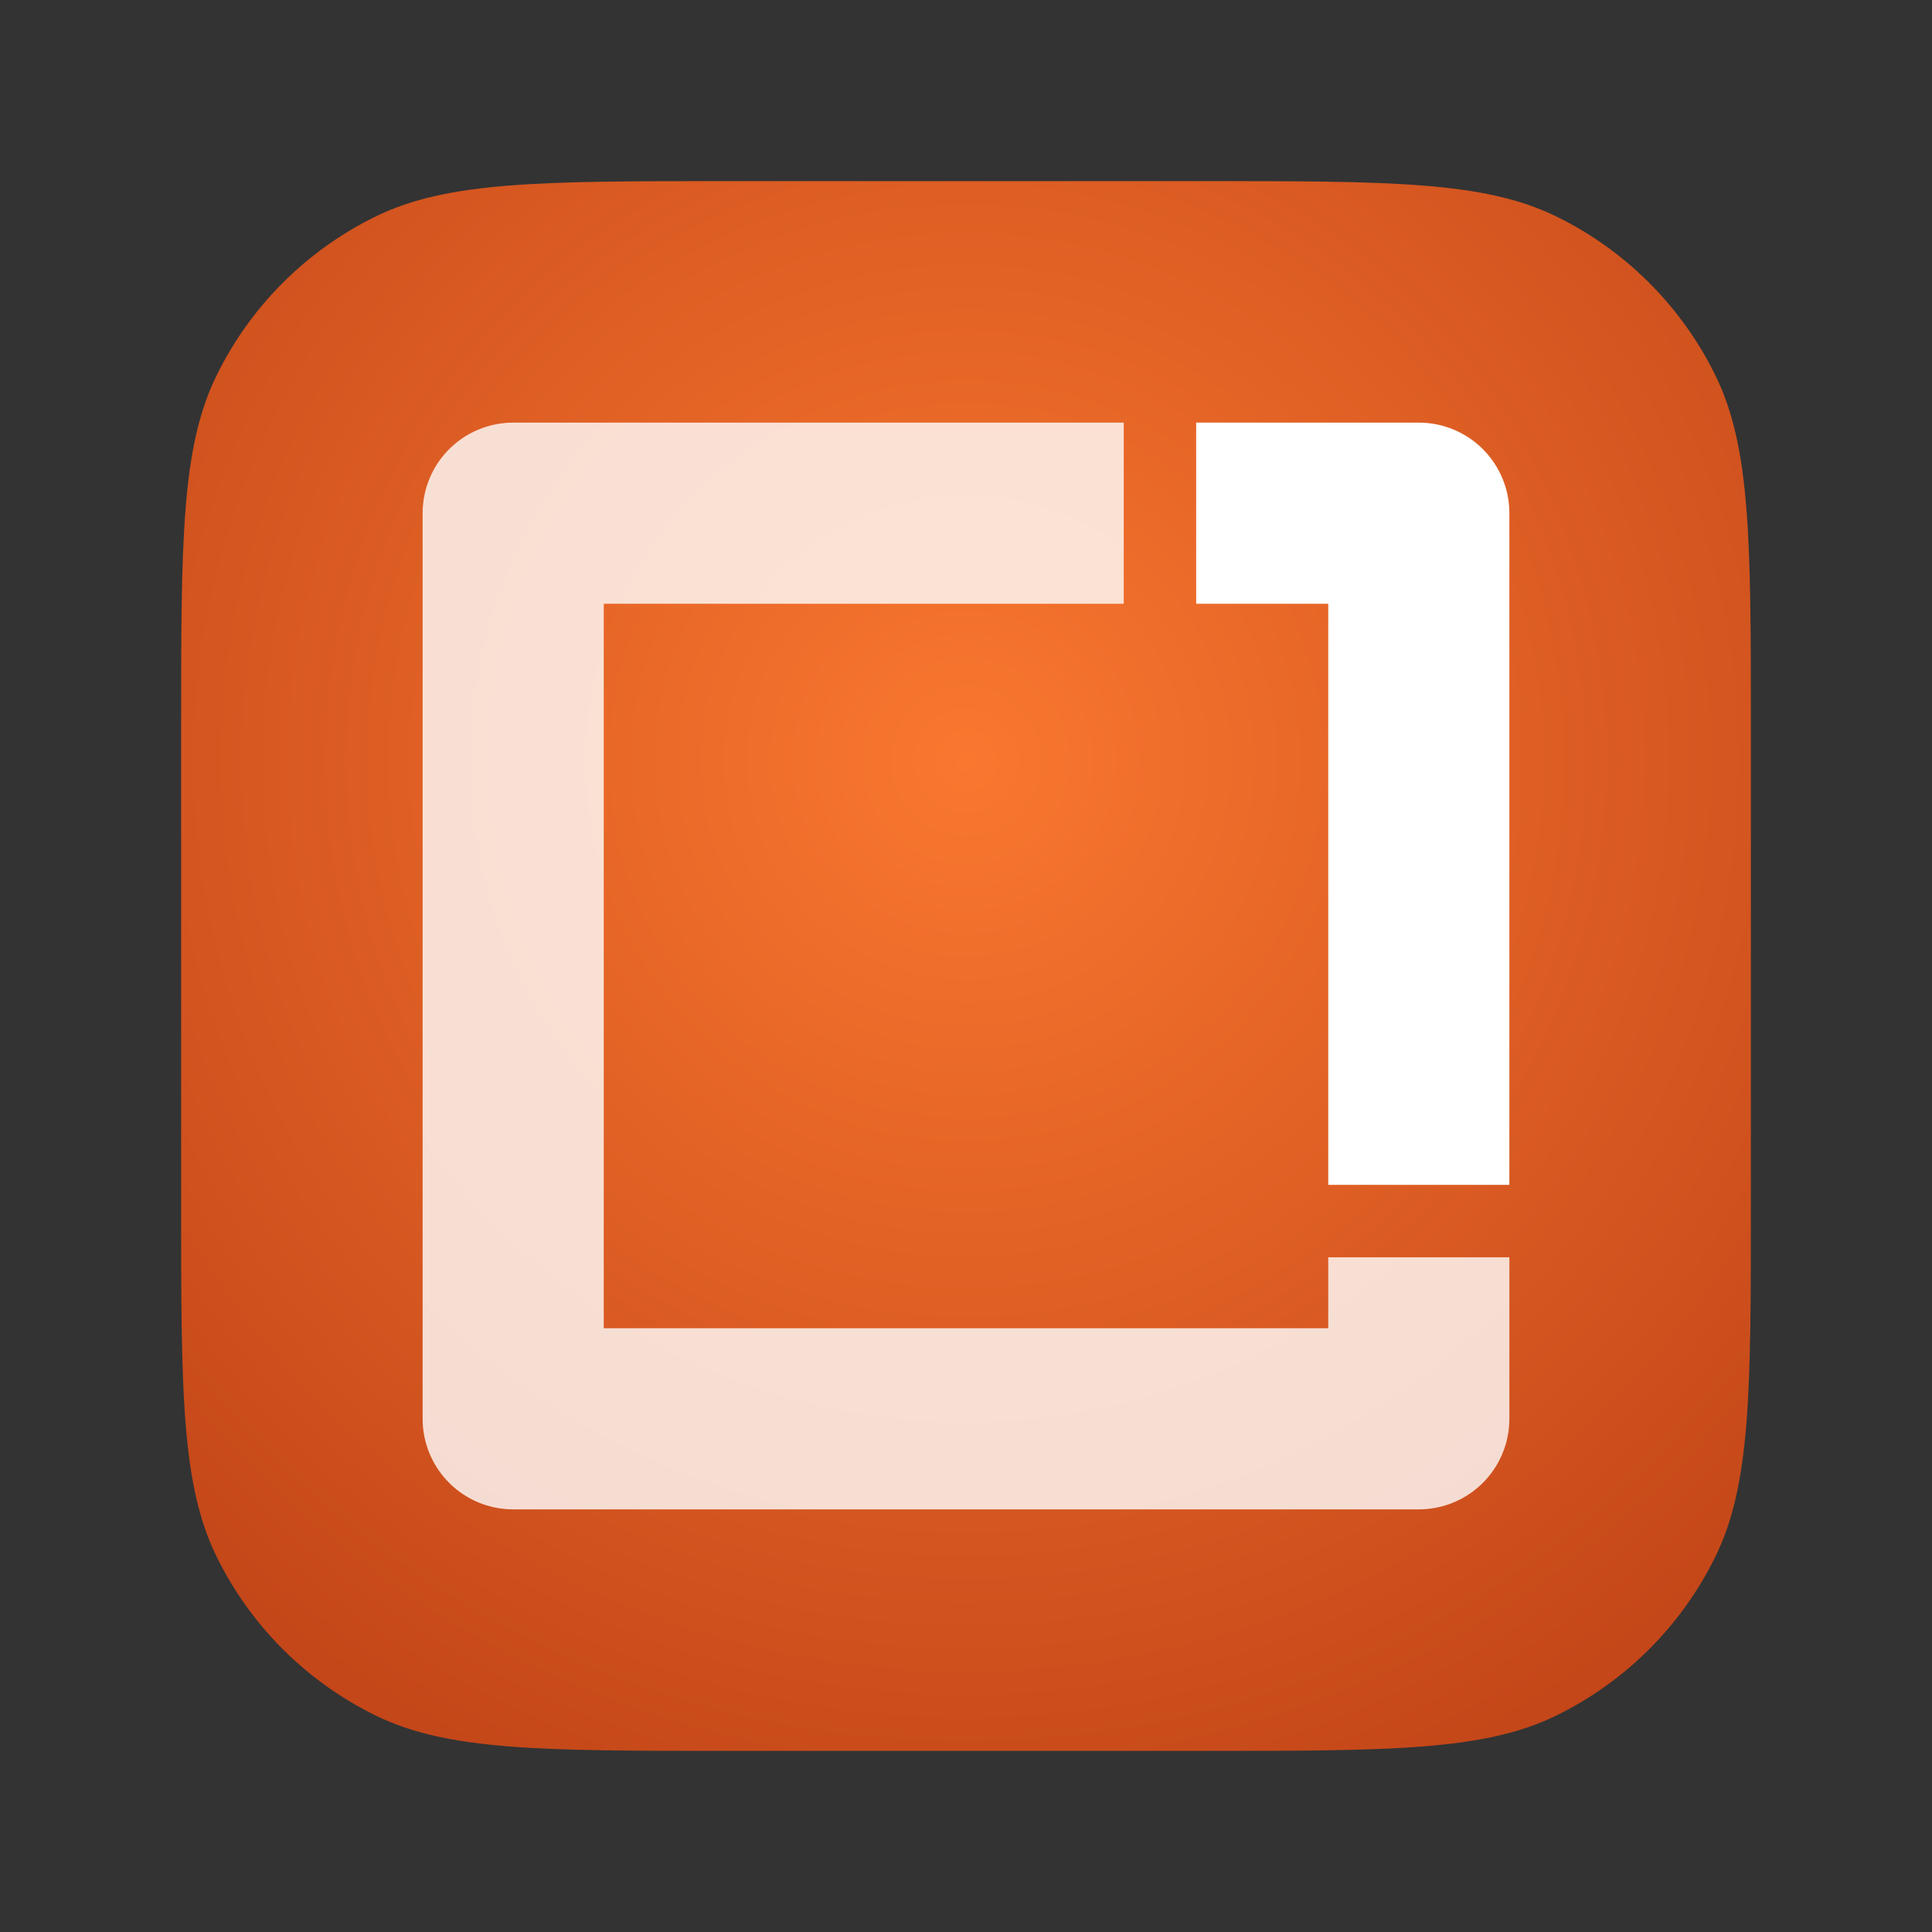 <svg width="1024" height="1024" viewBox="0 0 1024 1024" fill="none" xmlns="http://www.w3.org/2000/svg">
<rect x="0" y="0" width="1024" height="1024" fill="#333333" stroke="none"/>
<path d="M96 386.72C96 287.141 96 237.351 114.763 199.051C132.728 162.381 162.381 132.728 199.051 114.763C237.351 96 287.141 96 386.72 96H637.28C736.859 96 786.649 96 824.949 114.763C861.619 132.728 891.272 162.381 909.237 199.051C928 237.351 928 287.141 928 386.72V637.28C928 736.859 928 786.649 909.237 824.949C891.272 861.619 861.619 891.272 824.949 909.237C786.649 928 736.859 928 637.28 928H386.72C287.141 928 237.351 928 199.051 909.237C162.381 891.272 132.728 861.619 114.763 824.949C96 786.649 96 736.859 96 637.28V386.72Z" fill="url(#paint0_radial_2012_2)"/>
<path d="M634 272H752V628" stroke="white" stroke-width="96" stroke-linejoin="round"/>
<g style="mix-blend-mode:overlay" opacity="0.8">
<path d="M752 666.4V752H272V272H595.6" stroke="white" stroke-width="96" stroke-linejoin="round"/>
</g>
<defs>
<radialGradient id="paint0_radial_2012_2" cx="0" cy="0" r="1" gradientUnits="userSpaceOnUse" gradientTransform="translate(512 404) rotate(90) scale(740)">
<stop stop-color="#F9772F"/>
<stop offset="1" stop-color="#B63A13"/>
</radialGradient>
</defs>
</svg>
